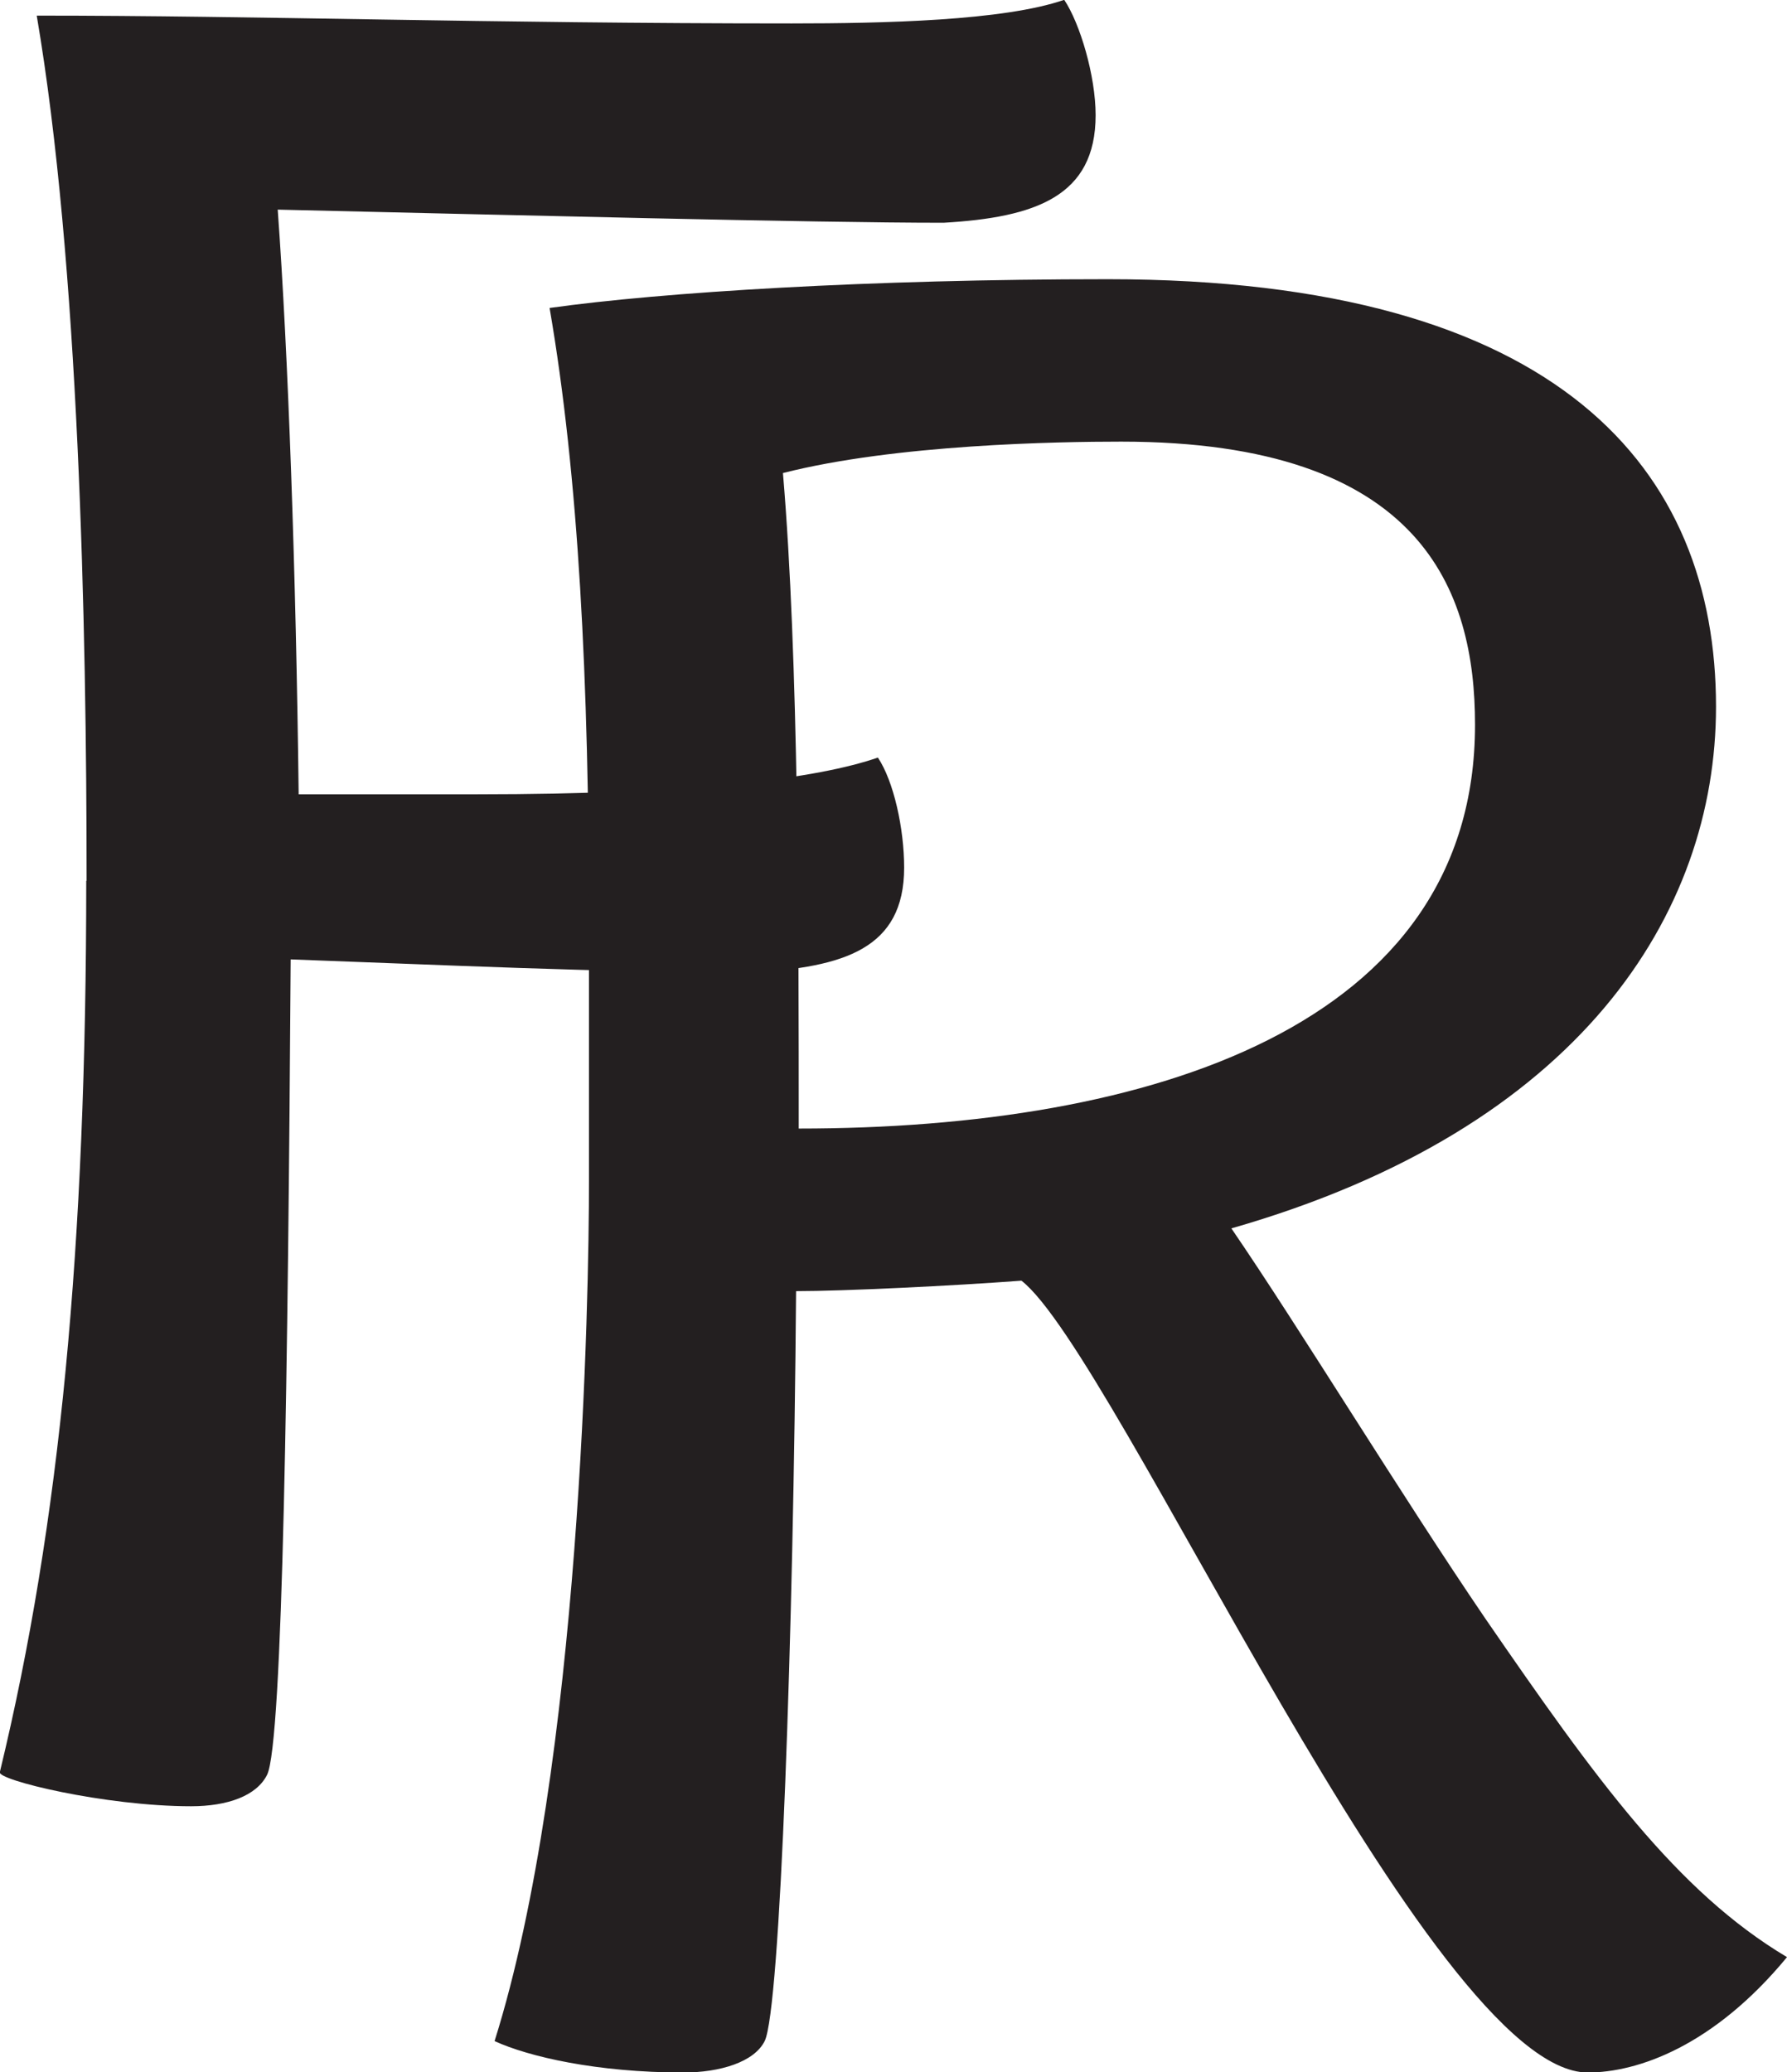 <?xml version="1.0" encoding="UTF-8"?>
<svg id="Layer_2" data-name="Layer 2" xmlns="http://www.w3.org/2000/svg" viewBox="0 0 100.7 116.75">
  <defs>
    <style>
      .cls-1 {
        fill: #231f20;
      }
    </style>
  </defs>
  <g id="Layer_1-2" data-name="Layer 1">
    <g>
      <path class="cls-1" d="m4.88,49.63c0-14.48-.44-34.86-2.81-48.75,12.56,0,25.11.44,42.54.44,5.17,0,11.96-.15,15.36-1.33.89,1.33,1.77,4.28,1.77,6.5,0,4.58-3.4,5.76-8.57,6.06-7.39,0-24.52-.44-37.52-.74.59,8.12,1.03,20.39,1.18,32.94h10.04c12.26,0,19.2-.89,22.6-2.07.89,1.33,1.48,3.99,1.48,6.2,0,4.58-3.4,5.61-8.57,5.91-8.57,0-17.73-.44-26-.74-.15,22.9-.44,44.17-1.33,45.94-.59,1.18-2.22,1.77-4.28,1.77-4.88,0-10.93-1.48-10.78-1.92,3.4-14.03,4.87-29.69,4.87-50.23Z"/>
      <path class="cls-1" d="m69.38,69.19c3.84,5.61,9.6,15.07,14.33,22.01,6.2,9.01,10.78,15.36,16.99,19.06-4.14,5.02-8.42,6.5-11.23,6.5-8.86,0-26.59-40.48-31.91-44.61-3.84.29-10.04.59-12.7.59-.15,19.35-.89,40.48-1.77,42.25-.59,1.18-2.51,1.77-4.58,1.77-4.88,0-8.72-.89-10.64-1.77,4.88-15.51,5.32-42.1,5.32-48.45v-14.33c0-13.89-.59-25.41-2.22-34.86,6.35-.89,18.02-1.62,31.46-1.62,25.56,0,34.27,10.78,34.27,24.08,0,11.67-7.68,23.78-27.33,29.4Zm-24.37-5.61c19.79,0,38.11-5.76,38.11-22.75,0-7.53-2.95-15.95-19.94-15.95-3.54,0-12.7.15-19.06,1.77.89,10.49.89,25.85.89,36.93Z"/>
    </g>
  </g>
</svg>